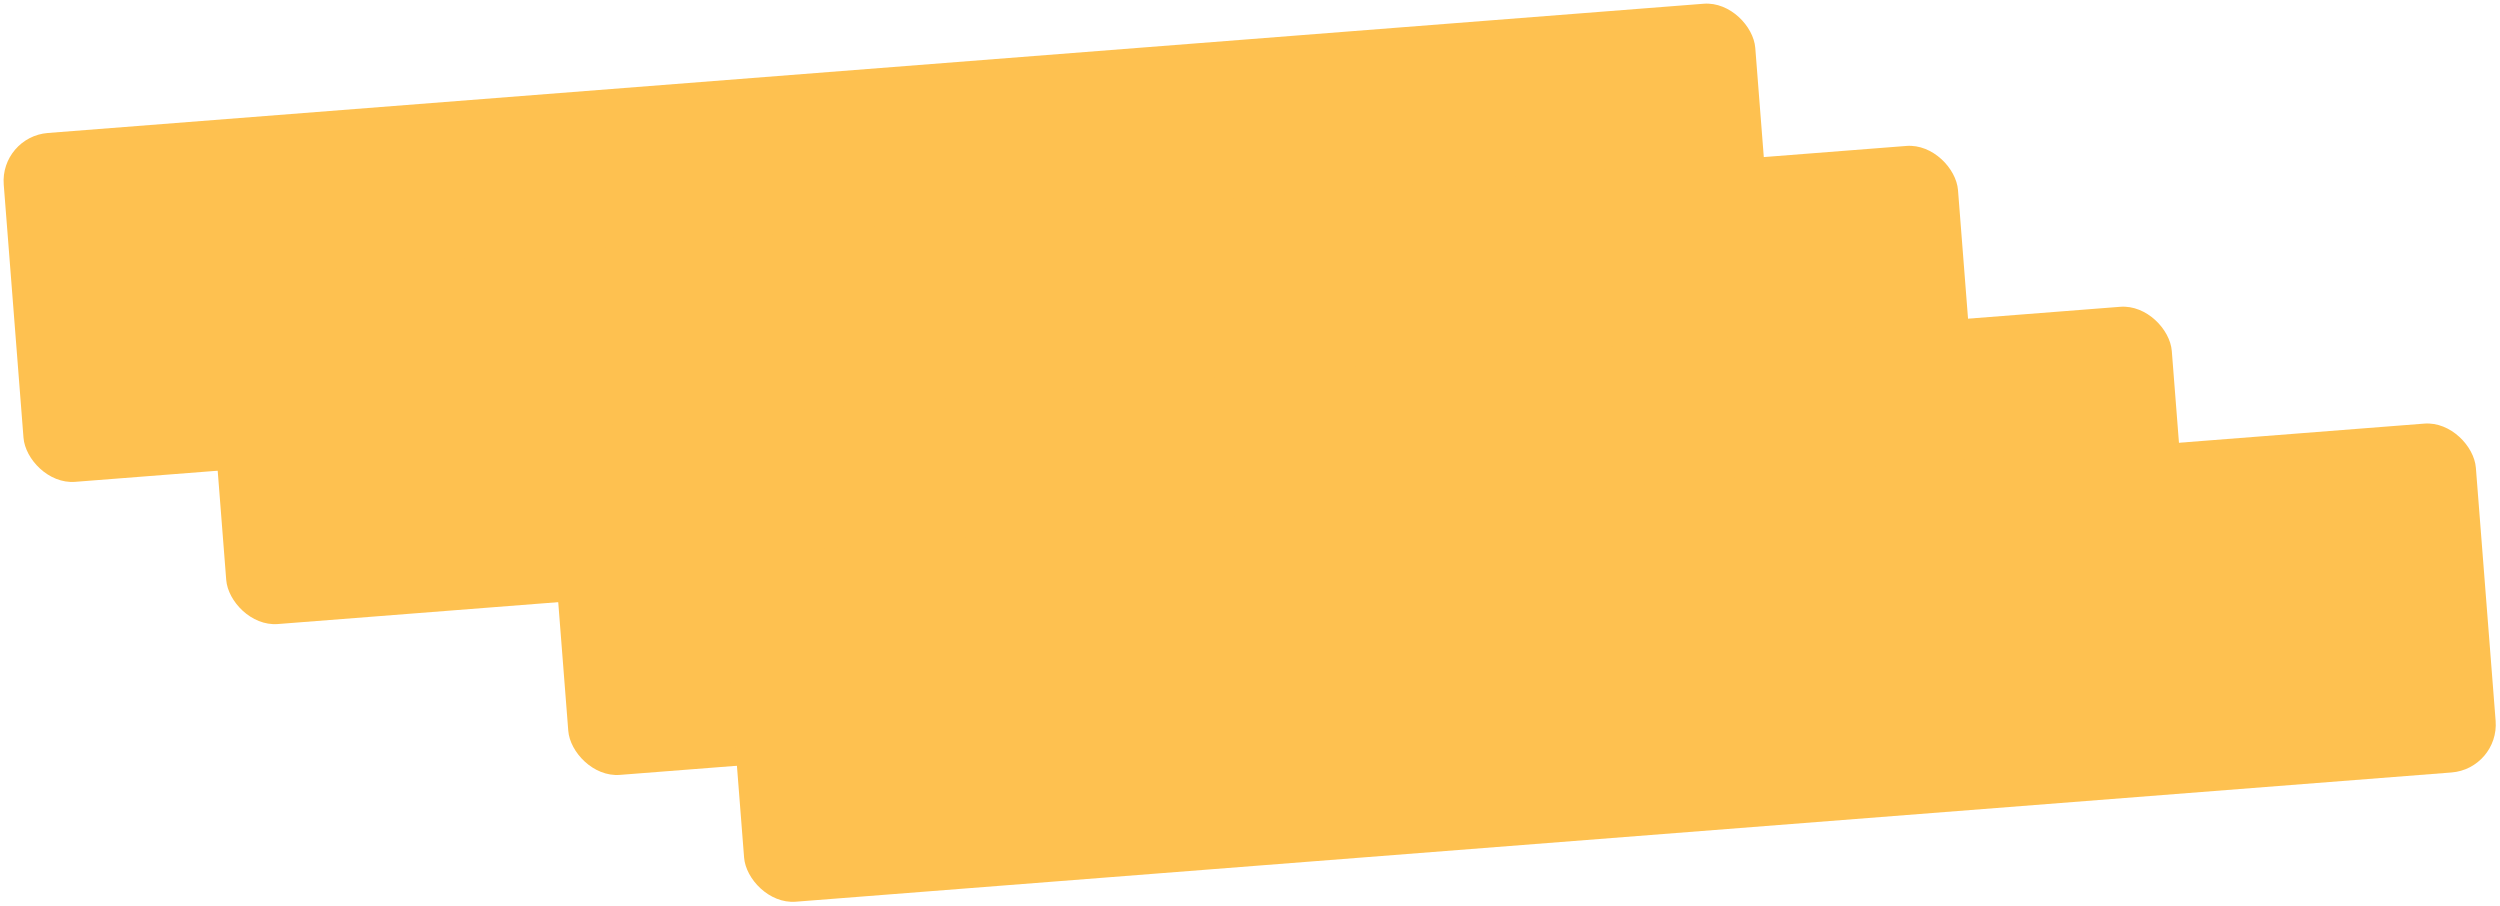 <?xml version="1.0" encoding="UTF-8"?> <svg xmlns="http://www.w3.org/2000/svg" width="2602" height="943" viewBox="0 0 2602 943" fill="none"> <rect y="142.294" width="1828.54" height="364.202" rx="50" transform="rotate(-4.463 0 142.294)" fill="#FEC150"></rect> <rect x="211" y="290.293" width="1828.54" height="364.202" rx="50" transform="rotate(-4.463 211 290.293)" fill="#FEC150"></rect> <rect x="567" y="447.294" width="1694.65" height="364.202" rx="50" transform="rotate(-4.463 567 447.294)" fill="#FEC150"></rect> <rect x="750" y="579.294" width="1828.54" height="364.202" rx="50" transform="rotate(-4.463 750 579.294)" fill="#FEC150"></rect> </svg> 